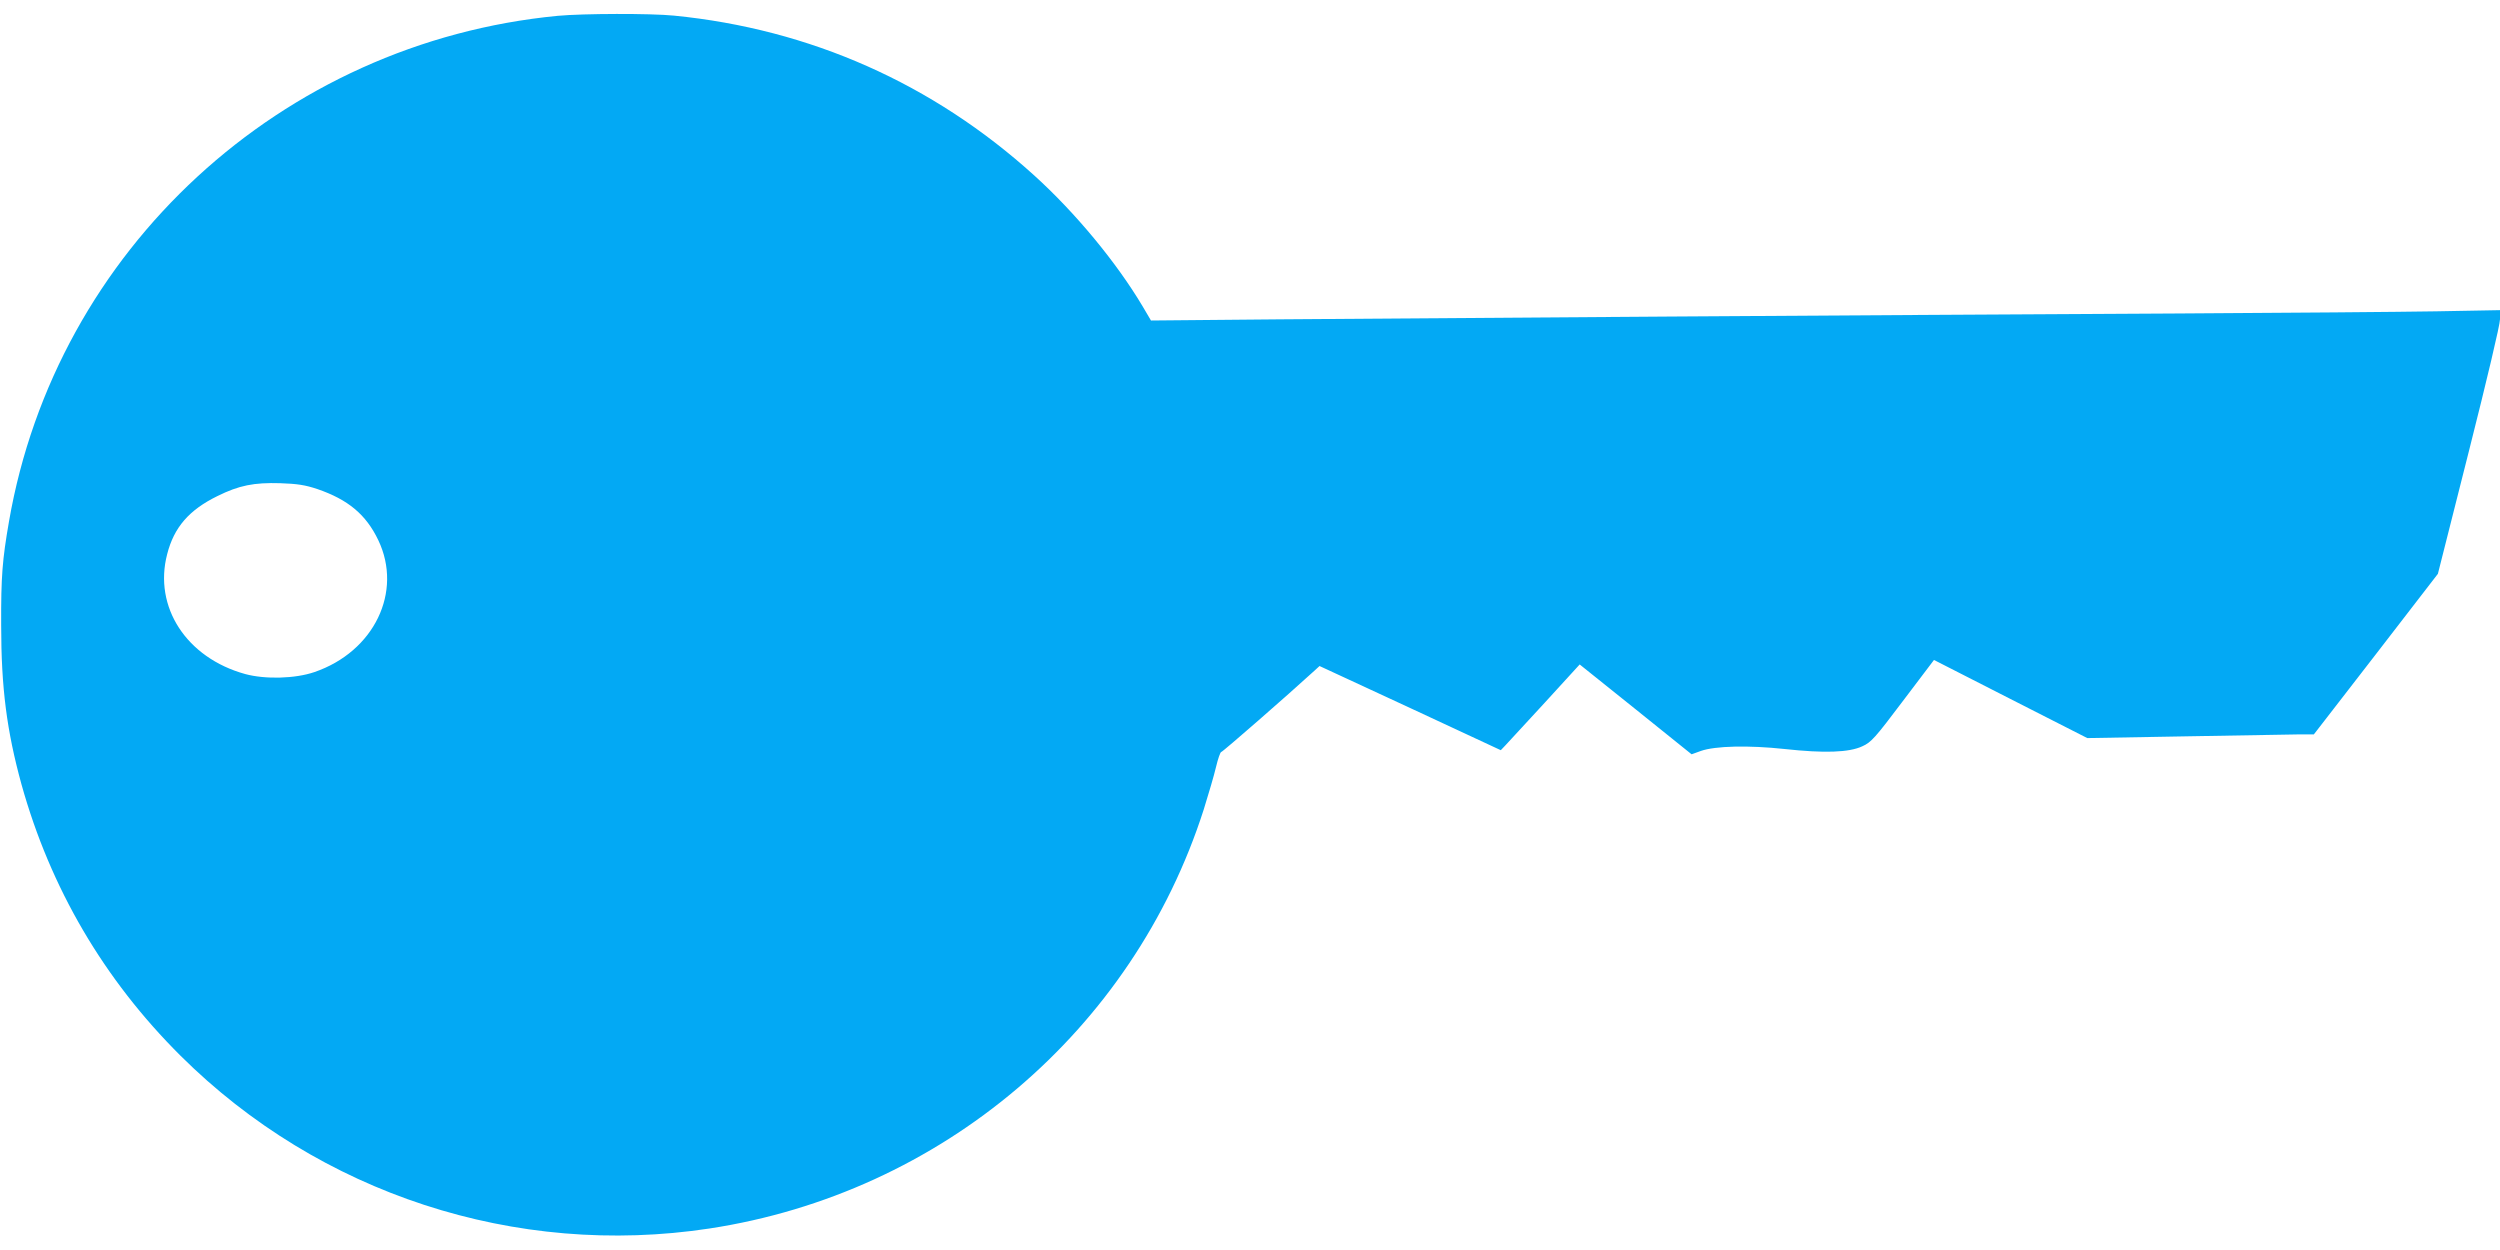 <?xml version="1.0" standalone="no"?>
<!DOCTYPE svg PUBLIC "-//W3C//DTD SVG 20010904//EN"
 "http://www.w3.org/TR/2001/REC-SVG-20010904/DTD/svg10.dtd">
<svg version="1.0" xmlns="http://www.w3.org/2000/svg"
 width="1280pt" height="640pt" viewBox="0 0 1280 640"
 preserveAspectRatio="xMidYMid meet">
<g transform="translate(0,640) scale(0.1,-0.1)"
fill="#03a9f4" stroke="none">
<path d="M2856 6319 c-1416 -136 -2569 -1198 -2810 -2589 -34 -196 -41 -281
-40 -530 0 -323 29 -543 104 -816 148 -531 422 -999 814 -1389 711 -707 1716
-1036 2708 -885 1187 181 2168 1012 2531 2145 24 77 53 175 63 218 10 42 22
77 27 77 7 0 338 289 478 417 l25 23 464 -215 464 -216 22 23 c12 13 103 111
202 219 l180 197 287 -230 286 -230 47 17 c73 26 245 30 430 10 202 -22 329
-18 397 14 45 20 65 42 208 232 l159 210 392 -200 393 -200 509 9 c280 5 541
9 580 10 l71 0 318 411 317 411 159 629 c92 364 159 647 159 674 l0 47 -327
-6 c-181 -3 -773 -8 -1318 -11 -1541 -8 -3883 -24 -4606 -30 l-656 -6 -43 73
c-134 225 -344 479 -555 670 -519 470 -1147 749 -1844 818 -120 12 -466 11
-595 -1z m-1231 -2423 c157 -54 249 -130 312 -262 126 -264 -21 -570 -327
-675 -99 -34 -252 -38 -355 -10 -300 83 -470 343 -399 614 35 137 112 226 257
297 111 55 187 70 322 66 87 -3 127 -9 190 -30z"/>
</g>
</svg>
